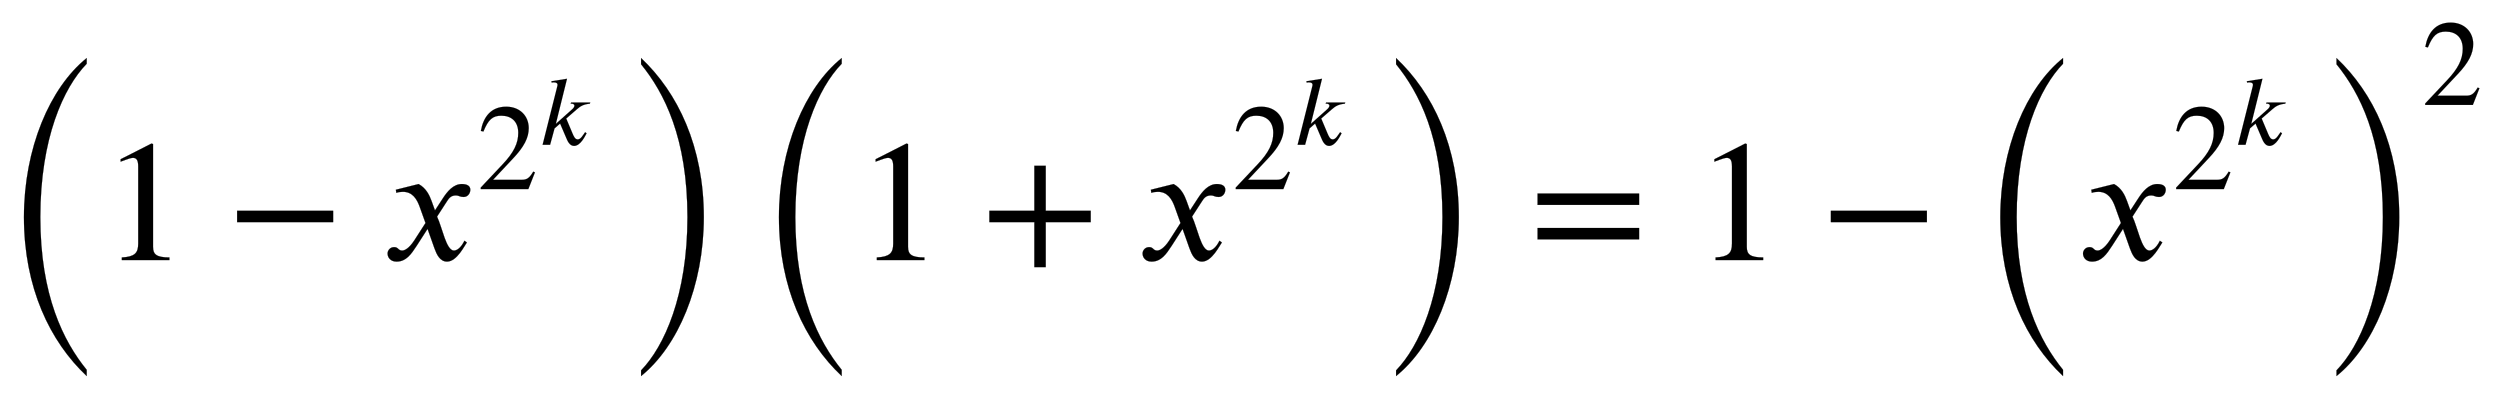 <svg xmlns:xlink="http://www.w3.org/1999/xlink" width="33.693ex" height="5.343ex" style="font-size: 16px; vertical-align: -1.838ex;" viewBox="0 -1508.9 14506.6 2300.3" role="img" focusable="false" xmlns="http://www.w3.org/2000/svg">
<defs>
<path stroke-width="1" id="E1-STIXWEBMAIN-28" d="M304 -161l-12 -16c-158 90 -244 259 -244 429c0 185 87 329 247 424l9 -16c-139 -119 -170 -212 -170 -405c0 -186 30 -299 170 -416Z"></path>
<path stroke-width="1" id="E1-STIXWEBMAIN-31" d="M394 0h-276v15c74 4 95 25 95 80v449c0 34 -9 49 -30 49c-10 0 -27 -5 -45 -12l-27 -10v14l179 91l9 -3v-597c0 -43 20 -61 95 -61v-15Z"></path>
<path stroke-width="1" id="E1-STIXWEBMAIN-2212" d="M621 220h-557v66h557v-66Z"></path>
<path stroke-width="1" id="E1-STIXWEBNORMALI-1D465" d="M305 288l45 69c26 40 61 84 111 84c32 0 49 -12 49 -33c0 -19 -13 -42 -39 -42c-22 0 -27 9 -44 9c-30 0 -41 -16 -55 -38l-55 -85c30 -62 53 -197 98 -197c16 0 40 14 61 57l14 -10c-12 -15 -57 -111 -115 -111c-41 0 -60 41 -73 77l-40 113l-63 -98 c-32 -49 -61 -92 -117 -92c-36 0 -52 25 -52 47c0 16 13 37 38 37c26 0 22 -20 47 -20c12 0 38 10 70 59l65 101l-33 92c-17 48 -43 89 -98 89c-13 0 -28 -2 -38 -6l-3 18l132 33c44 -24 63 -65 75 -98Z"></path>
<path stroke-width="1" id="E1-STIXWEBMAIN-32" d="M474 137l-54 -137h-391v12l178 189c94 99 130 175 130 260c0 91 -54 141 -139 141c-72 0 -107 -32 -147 -130l-21 5c21 117 85 199 208 199c113 0 185 -77 185 -176c0 -79 -39 -154 -128 -248l-165 -176h234c42 0 63 11 96 67Z"></path>
<path stroke-width="1" id="E1-STIXWEBNORMALI-1D458" d="M527 428l-4 -12c-67 -7 -95 -25 -133 -58l-106 -92l64 -152c15 -35 27 -59 53 -59c30 0 52 43 74 73l15 -11c-12 -21 -59 -128 -127 -128c-46 0 -67 53 -78 79l-63 147l-56 -49l-45 -166h-76l148 589c2 6 3 13 3 20c0 11 -10 22 -32 22c-9 0 -19 0 -27 -2l-3 14l158 25 l-113 -456l167 149c11 10 21 23 21 36c0 12 -16 19 -26 19h-12l4 12h194Z"></path>
<path stroke-width="1" id="E1-STIXWEBMAIN-29" d="M29 660l12 16c153 -92 244 -259 244 -429c0 -185 -88 -327 -247 -424l-9 16c142 117 170 211 170 405c0 187 -25 302 -170 416Z"></path>
<path stroke-width="1" id="E1-STIXWEBSIZE2-28" d="M503 -243v-36c-213 200 -364 513 -364 922c0 400 151 752 364 923v-33c-134 -138 -269 -432 -269 -890c0 -456 135 -721 269 -886Z"></path>
<path stroke-width="1" id="E1-STIXWEBSIZE2-29" d="M114 1530v36c213 -200 364 -514 364 -923c0 -400 -151 -751 -364 -922v33c134 138 269 435 269 889c0 460 -135 722 -269 887Z"></path>
<path stroke-width="1" id="E1-STIXWEBMAIN-2B" d="M636 220h-261v-261h-66v261h-261v66h261v261h66v-261h261v-66Z"></path>
<path stroke-width="1" id="E1-STIXWEBMAIN-3D" d="M637 320h-589v66h589v-66zM637 120h-589v66h589v-66Z"></path>
</defs>
<g stroke="currentColor" fill="currentColor" stroke-width="0" transform="matrix(1 0 0 -1 0 0)">
 <use xlink:href="#E1-STIXWEBSIZE2-28" x="0" y="-394"></use>
 <use xlink:href="#E1-STIXWEBMAIN-31" x="589" y="0"></use>
 <use xlink:href="#E1-STIXWEBMAIN-2212" x="1312" y="0"></use>
<g transform="translate(2219,0)">
 <use xlink:href="#E1-STIXWEBNORMALI-1D465" x="0" y="0"></use>
<g transform="translate(550,412)">
 <use transform="scale(0.707)" xlink:href="#E1-STIXWEBMAIN-32" x="0" y="0"></use>
 <use transform="scale(0.574)" xlink:href="#E1-STIXWEBNORMALI-1D458" x="616" y="447"></use>
</g>
</g>
 <use xlink:href="#E1-STIXWEBSIZE2-29" x="3606" y="-394"></use>
<g transform="translate(4381,0)">
 <use xlink:href="#E1-STIXWEBSIZE2-28" x="0" y="-394"></use>
 <use xlink:href="#E1-STIXWEBMAIN-31" x="589" y="0"></use>
 <use xlink:href="#E1-STIXWEBMAIN-2B" x="1312" y="0"></use>
<g transform="translate(2219,0)">
 <use xlink:href="#E1-STIXWEBNORMALI-1D465" x="0" y="0"></use>
<g transform="translate(550,412)">
 <use transform="scale(0.707)" xlink:href="#E1-STIXWEBMAIN-32" x="0" y="0"></use>
 <use transform="scale(0.574)" xlink:href="#E1-STIXWEBNORMALI-1D458" x="616" y="447"></use>
</g>
</g>
 <use xlink:href="#E1-STIXWEBSIZE2-29" x="3606" y="-394"></use>
</g>
 <use xlink:href="#E1-STIXWEBMAIN-3D" x="8874" y="0"></use>
 <use xlink:href="#E1-STIXWEBMAIN-31" x="9837" y="0"></use>
 <use xlink:href="#E1-STIXWEBMAIN-2212" x="10560" y="0"></use>
<g transform="translate(11468,0)">
 <use xlink:href="#E1-STIXWEBSIZE2-28" x="0" y="-394"></use>
<g transform="translate(589,0)">
 <use xlink:href="#E1-STIXWEBNORMALI-1D465" x="0" y="0"></use>
<g transform="translate(550,412)">
 <use transform="scale(0.707)" xlink:href="#E1-STIXWEBMAIN-32" x="0" y="0"></use>
 <use transform="scale(0.574)" xlink:href="#E1-STIXWEBNORMALI-1D458" x="616" y="447"></use>
</g>
</g>
 <use xlink:href="#E1-STIXWEBSIZE2-29" x="1976" y="-394"></use>
 <use transform="scale(0.707)" xlink:href="#E1-STIXWEBMAIN-32" x="3655" y="1273"></use>
</g>
</g>
</svg>